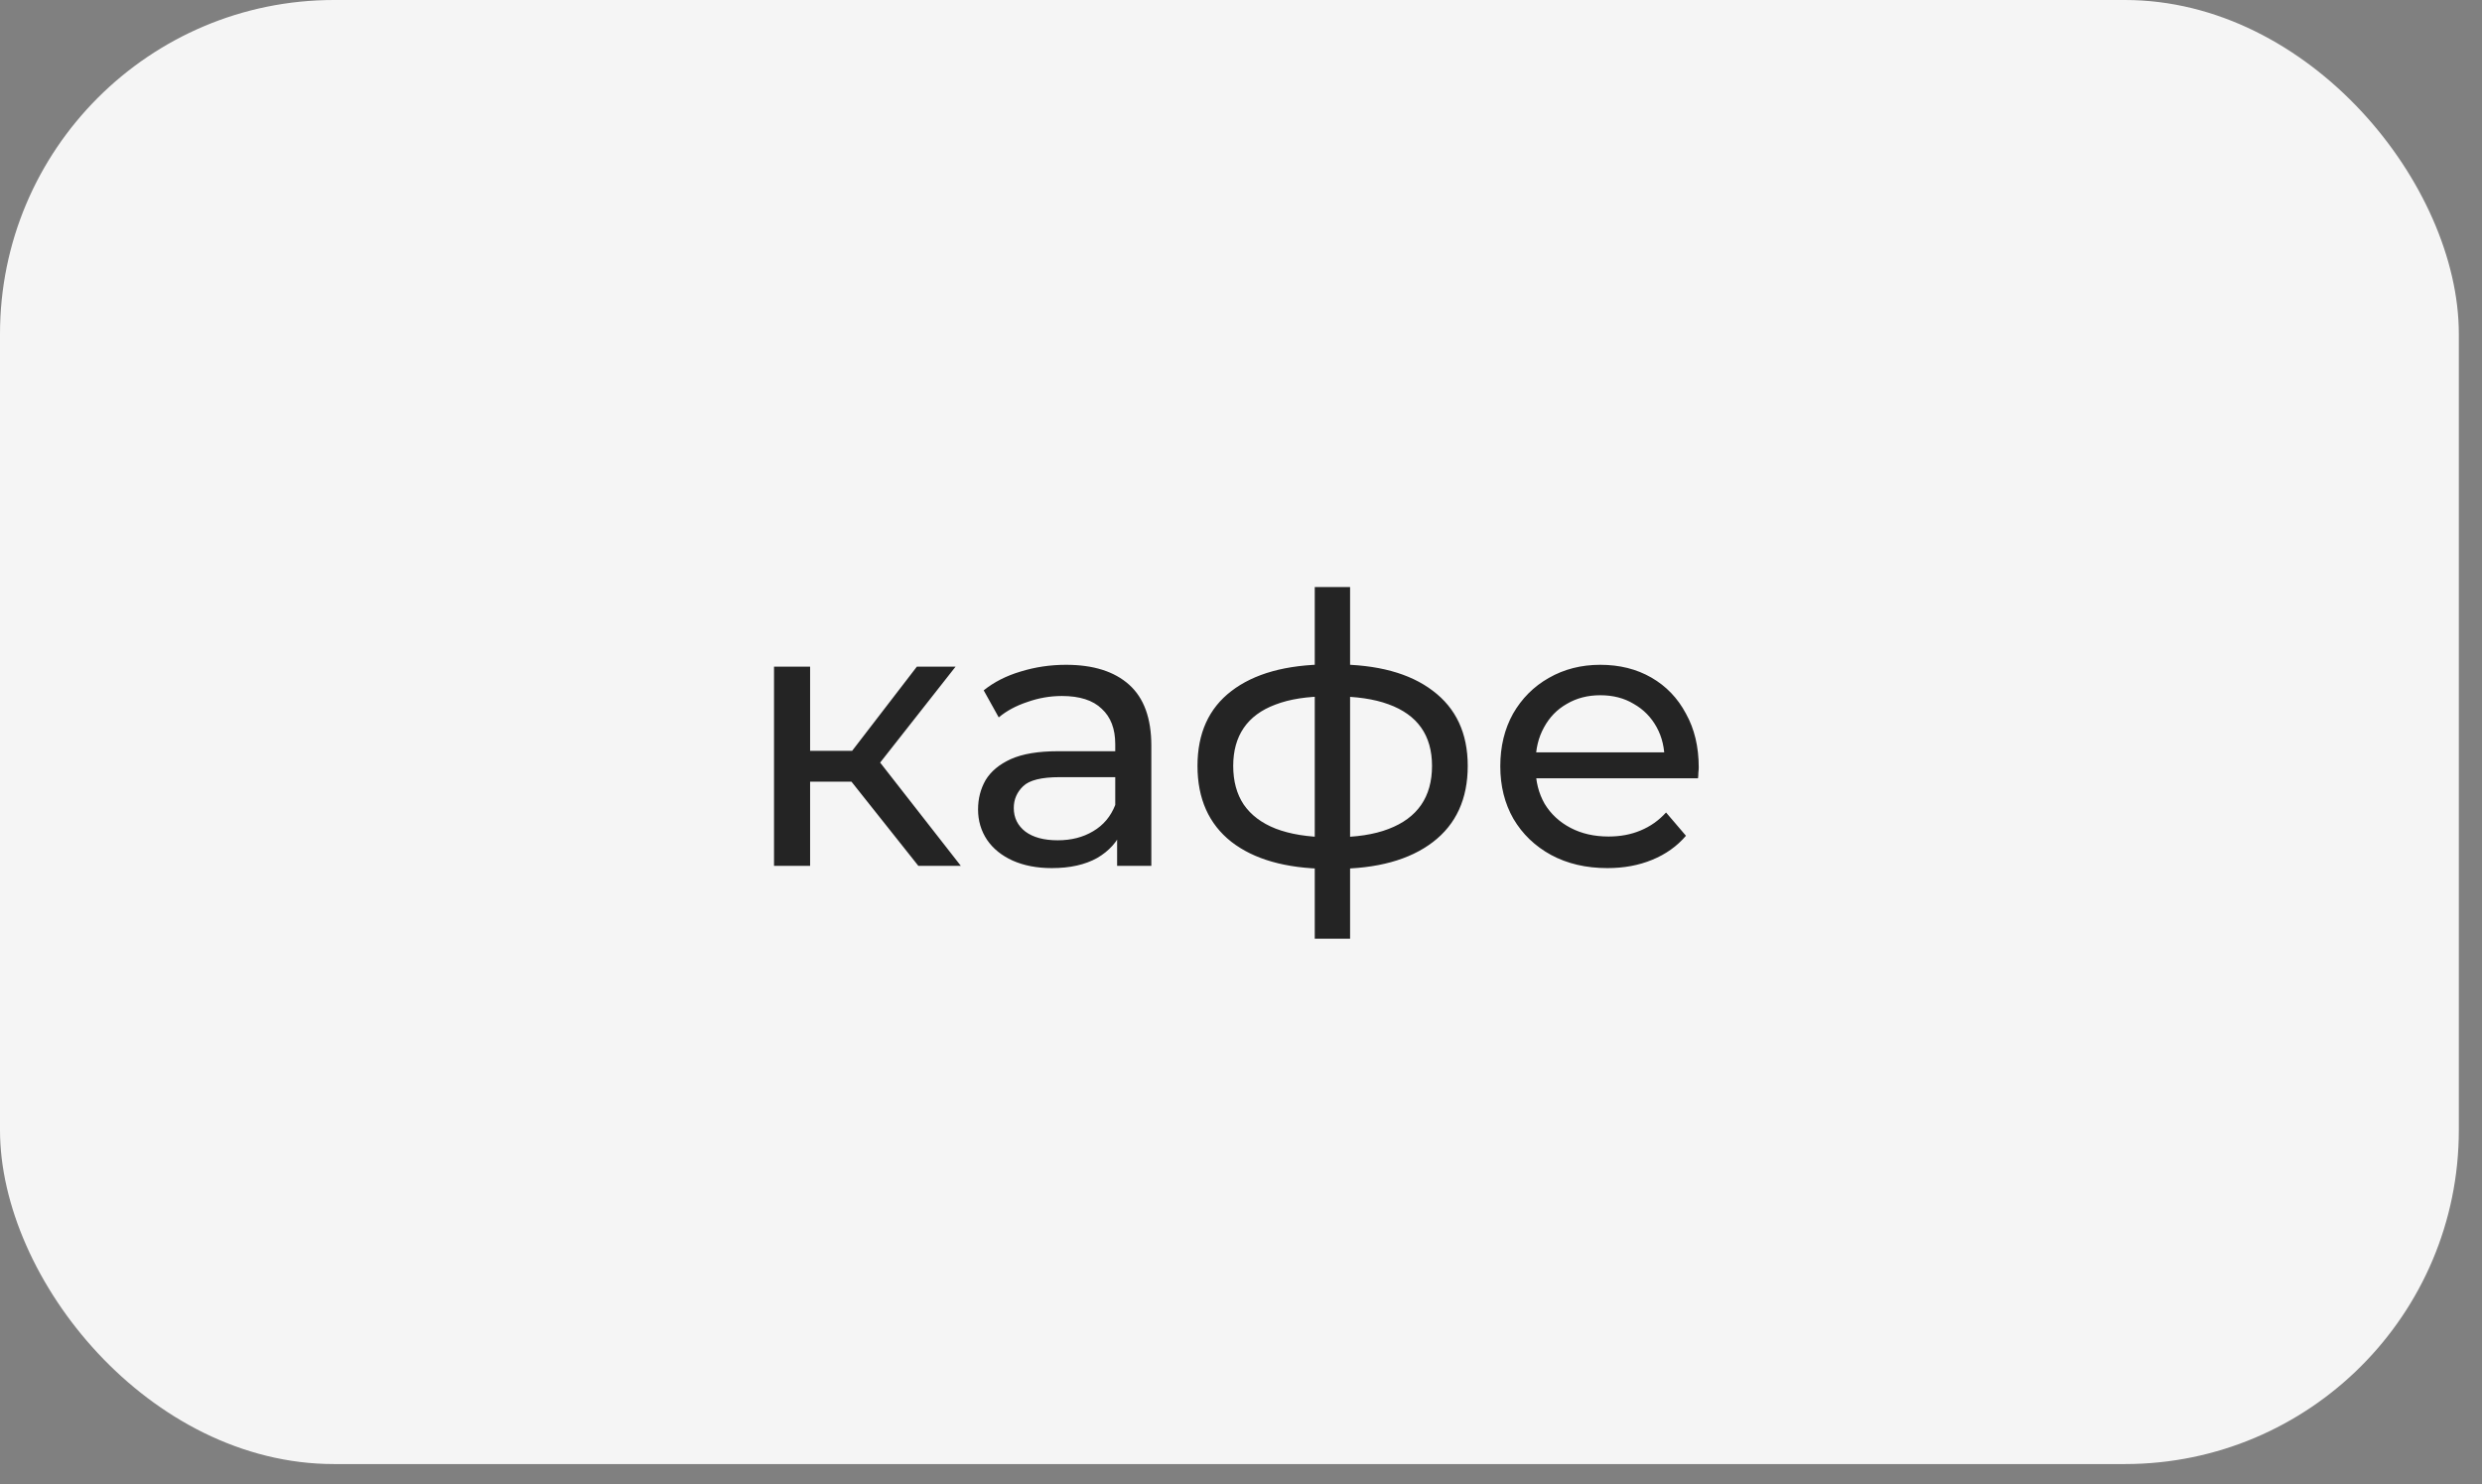 <?xml version="1.0" encoding="UTF-8"?> <svg xmlns="http://www.w3.org/2000/svg" width="102" height="61" viewBox="0 0 102 61" fill="none"><rect x="0" y="0" width="102" height="61" fill="#808080" stroke="none"/> <rect width="101.048" height="60.176" rx="13.725" fill="#F5F5F5"></rect> <path d="M37.74 35.588L34.574 31.603L35.794 30.862L39.486 35.588H37.74ZM31.809 35.588V27.402H33.292V35.588H31.809ZM32.844 32.128V30.862H35.547V32.128H32.844ZM35.918 31.665L34.543 31.48L37.679 27.402H39.27L35.918 31.665ZM45.909 35.588V33.858L45.832 33.534V30.584C45.832 29.956 45.647 29.472 45.276 29.132C44.916 28.782 44.37 28.607 43.639 28.607C43.155 28.607 42.681 28.689 42.218 28.854C41.754 29.008 41.363 29.219 41.044 29.487L40.426 28.375C40.848 28.035 41.353 27.778 41.94 27.603C42.537 27.418 43.16 27.325 43.809 27.325C44.931 27.325 45.796 27.598 46.403 28.143C47.011 28.689 47.315 29.523 47.315 30.646V35.588H45.909ZM43.222 35.681C42.614 35.681 42.079 35.578 41.615 35.372C41.162 35.166 40.812 34.883 40.565 34.522C40.318 34.152 40.194 33.735 40.194 33.271C40.194 32.828 40.297 32.427 40.503 32.066C40.72 31.706 41.065 31.418 41.538 31.202C42.022 30.985 42.671 30.877 43.484 30.877H46.079V31.943H43.546C42.805 31.943 42.305 32.066 42.048 32.314C41.791 32.561 41.662 32.859 41.662 33.209C41.662 33.611 41.821 33.935 42.141 34.182C42.46 34.419 42.903 34.538 43.469 34.538C44.025 34.538 44.509 34.414 44.921 34.167C45.343 33.92 45.647 33.559 45.832 33.086L46.125 34.105C45.93 34.589 45.585 34.975 45.091 35.264C44.596 35.542 43.973 35.681 43.222 35.681ZM54.865 35.712C54.855 35.712 54.819 35.712 54.757 35.712C54.706 35.712 54.654 35.712 54.603 35.712C54.551 35.712 54.52 35.712 54.51 35.712C52.832 35.691 51.529 35.32 50.602 34.599C49.676 33.868 49.212 32.828 49.212 31.48C49.212 30.141 49.676 29.116 50.602 28.406C51.539 27.685 52.858 27.32 54.556 27.309C54.577 27.309 54.608 27.309 54.649 27.309C54.701 27.309 54.747 27.309 54.788 27.309C54.84 27.309 54.87 27.309 54.881 27.309C56.6 27.309 57.934 27.67 58.881 28.391C59.839 29.111 60.318 30.141 60.318 31.48C60.318 32.839 59.839 33.884 58.881 34.615C57.923 35.346 56.585 35.712 54.865 35.712ZM54.834 34.414C55.73 34.414 56.472 34.301 57.059 34.074C57.656 33.848 58.104 33.518 58.402 33.086C58.701 32.653 58.85 32.118 58.85 31.48C58.85 30.852 58.701 30.326 58.402 29.904C58.104 29.482 57.656 29.163 57.059 28.947C56.472 28.73 55.73 28.622 54.834 28.622C54.814 28.622 54.773 28.622 54.711 28.622C54.649 28.622 54.613 28.622 54.603 28.622C53.728 28.622 52.996 28.735 52.41 28.962C51.833 29.178 51.401 29.497 51.112 29.92C50.824 30.342 50.68 30.862 50.68 31.48C50.68 32.108 50.824 32.638 51.112 33.07C51.411 33.503 51.848 33.832 52.425 34.059C53.012 34.285 53.738 34.404 54.603 34.414C54.623 34.414 54.659 34.414 54.711 34.414C54.773 34.414 54.814 34.414 54.834 34.414ZM54.031 38.584V24.128H55.483V38.584H54.031ZM66.058 35.681C65.183 35.681 64.411 35.501 63.742 35.14C63.083 34.78 62.568 34.285 62.197 33.657C61.837 33.029 61.656 32.309 61.656 31.495C61.656 30.682 61.831 29.961 62.181 29.333C62.542 28.705 63.031 28.215 63.649 27.865C64.277 27.505 64.982 27.325 65.765 27.325C66.558 27.325 67.258 27.5 67.865 27.85C68.473 28.2 68.947 28.694 69.286 29.333C69.636 29.961 69.811 30.697 69.811 31.541C69.811 31.603 69.806 31.675 69.796 31.758C69.796 31.84 69.791 31.917 69.781 31.989H62.815V30.924H69.008L68.406 31.294C68.416 30.769 68.308 30.301 68.082 29.889C67.855 29.477 67.541 29.158 67.139 28.931C66.748 28.694 66.29 28.576 65.765 28.576C65.25 28.576 64.792 28.694 64.39 28.931C63.989 29.158 63.675 29.482 63.448 29.904C63.221 30.316 63.108 30.79 63.108 31.325V31.572C63.108 32.118 63.232 32.607 63.479 33.04C63.736 33.462 64.092 33.791 64.545 34.028C64.998 34.265 65.518 34.383 66.105 34.383C66.589 34.383 67.026 34.301 67.418 34.136C67.819 33.971 68.169 33.724 68.468 33.395L69.286 34.352C68.916 34.785 68.452 35.114 67.896 35.341C67.35 35.567 66.738 35.681 66.058 35.681Z" fill="#242424"></path> </svg> 